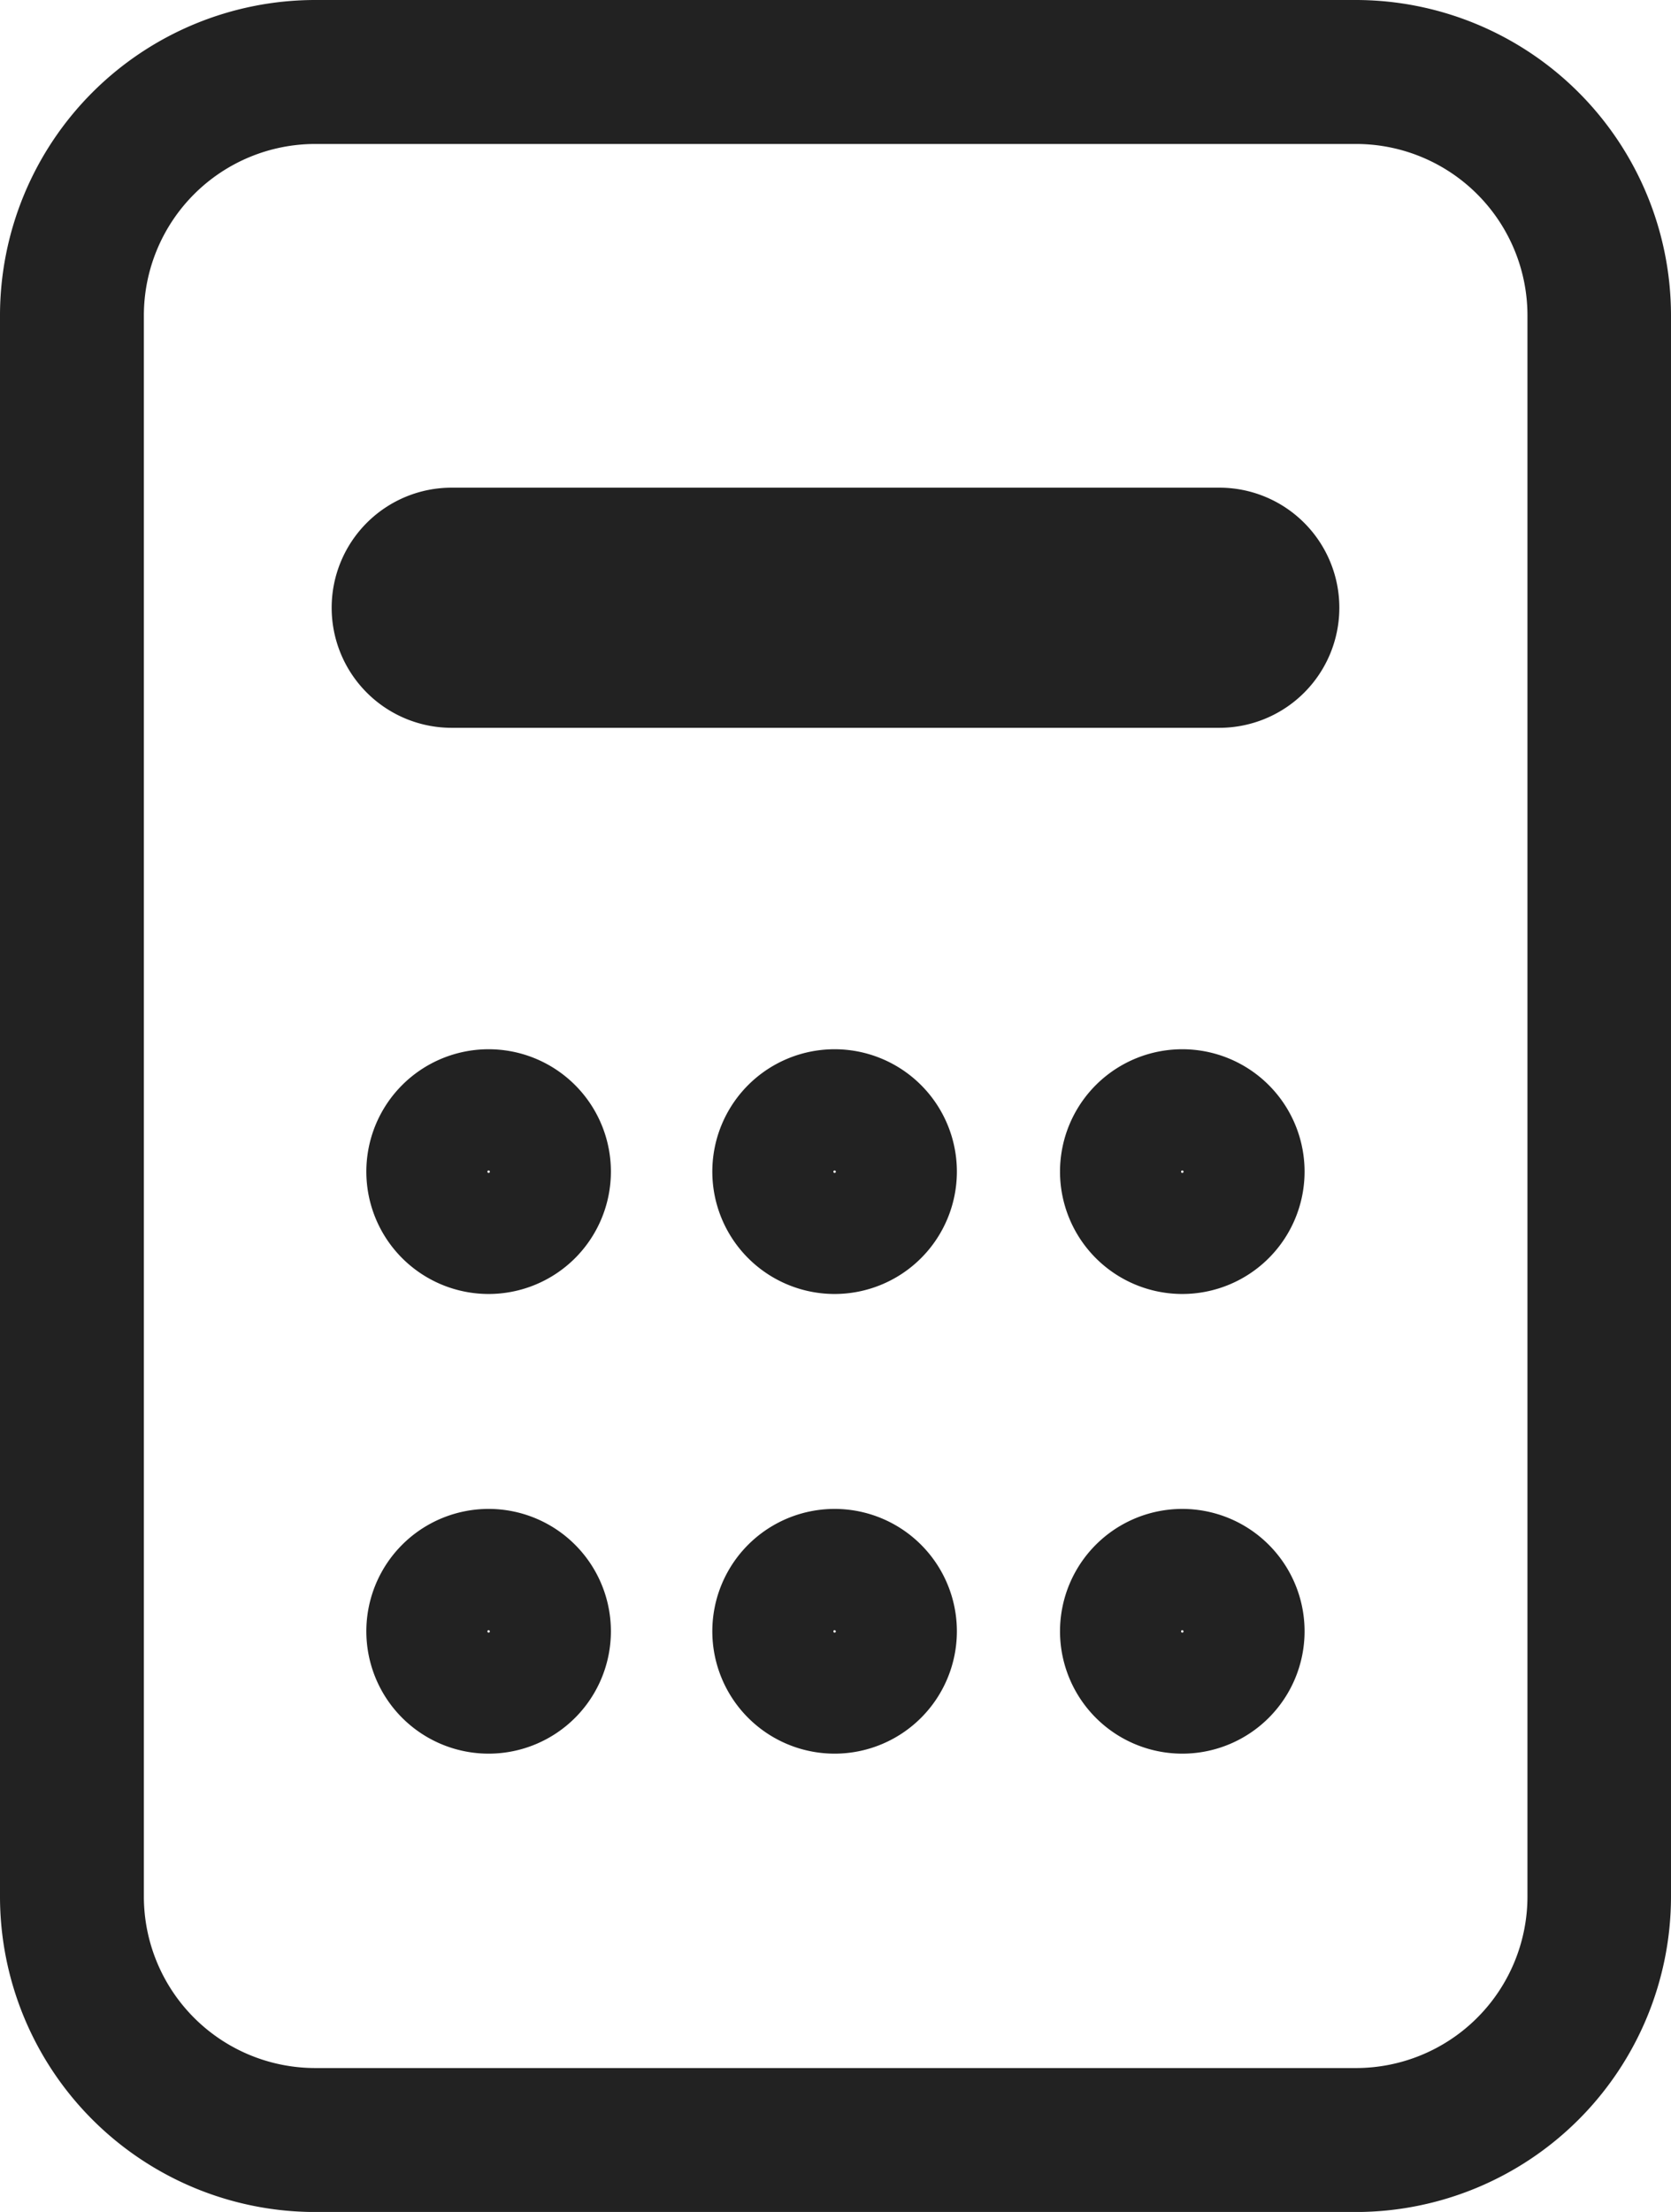 <svg xmlns="http://www.w3.org/2000/svg" width="20.43" height="27.024" viewBox="0 0 20.43 27.024"><path d="M16.578,26.9H3.852A3.731,3.731,0,0,1,.125,23.172V3.852A3.731,3.731,0,0,1,3.852.125H16.578a3.731,3.731,0,0,1,3.727,3.727v19.32A3.731,3.731,0,0,1,16.578,26.9ZM3.852,1.634A2.221,2.221,0,0,0,1.634,3.852v19.32a2.221,2.221,0,0,0,2.218,2.219H16.578A2.222,2.222,0,0,0,18.8,23.172V3.852a2.221,2.221,0,0,0-2.219-2.218Z" style="fill:#222;stroke:#222;stroke-miterlimit:10;stroke-width:0.25px"/><path d="M14.908,8.767H5.522a1.342,1.342,0,0,1,0-2.684h9.386a1.342,1.342,0,1,1,0,2.684Zm0-1.175h0Z" style="fill:#222;stroke:#222;stroke-miterlimit:10;stroke-width:0.25px"/><path d="M5.974,15.684a1.37,1.37,0,1,1,1.37-1.369A1.37,1.37,0,0,1,5.974,15.684Zm0-1.509a.14.14,0,1,0,.14.14A.14.14,0,0,0,5.974,14.175Z" style="fill:#222;stroke:#222;stroke-miterlimit:10;stroke-width:0.25px"/><path d="M10.205,15.684a1.37,1.37,0,1,1,1.369-1.369A1.37,1.37,0,0,1,10.205,15.684Zm0-1.509a.14.14,0,1,0,.139.14A.14.14,0,0,0,10.205,14.175Z" style="fill:#222;stroke:#222;stroke-miterlimit:10;stroke-width:0.25px"/><path d="M5.974,21.3a1.37,1.37,0,1,1,1.37-1.369A1.37,1.37,0,0,1,5.974,21.3Zm0-1.509a.14.14,0,1,0,.14.14A.14.14,0,0,0,5.974,19.792Z" style="fill:#222;stroke:#222;stroke-miterlimit:10;stroke-width:0.25px"/><path d="M10.205,21.3a1.37,1.37,0,1,1,1.369-1.369A1.37,1.37,0,0,1,10.205,21.3Zm0-1.509a.14.14,0,1,0,.139.14A.14.14,0,0,0,10.205,19.792Z" style="fill:#222;stroke:#222;stroke-miterlimit:10;stroke-width:0.25px"/><path d="M14.456,15.684a1.37,1.37,0,1,1,1.369-1.369A1.37,1.37,0,0,1,14.456,15.684Zm0-1.509a.14.14,0,1,0,.139.14A.14.14,0,0,0,14.456,14.175Z" style="fill:#222;stroke:#222;stroke-miterlimit:10;stroke-width:0.25px"/><path d="M14.456,21.3a1.37,1.37,0,1,1,1.369-1.369A1.37,1.37,0,0,1,14.456,21.3Zm0-1.509a.14.14,0,1,0,.139.14A.14.14,0,0,0,14.456,19.792Z" style="fill:#222;stroke:#222;stroke-miterlimit:10;stroke-width:0.25px"/></svg>